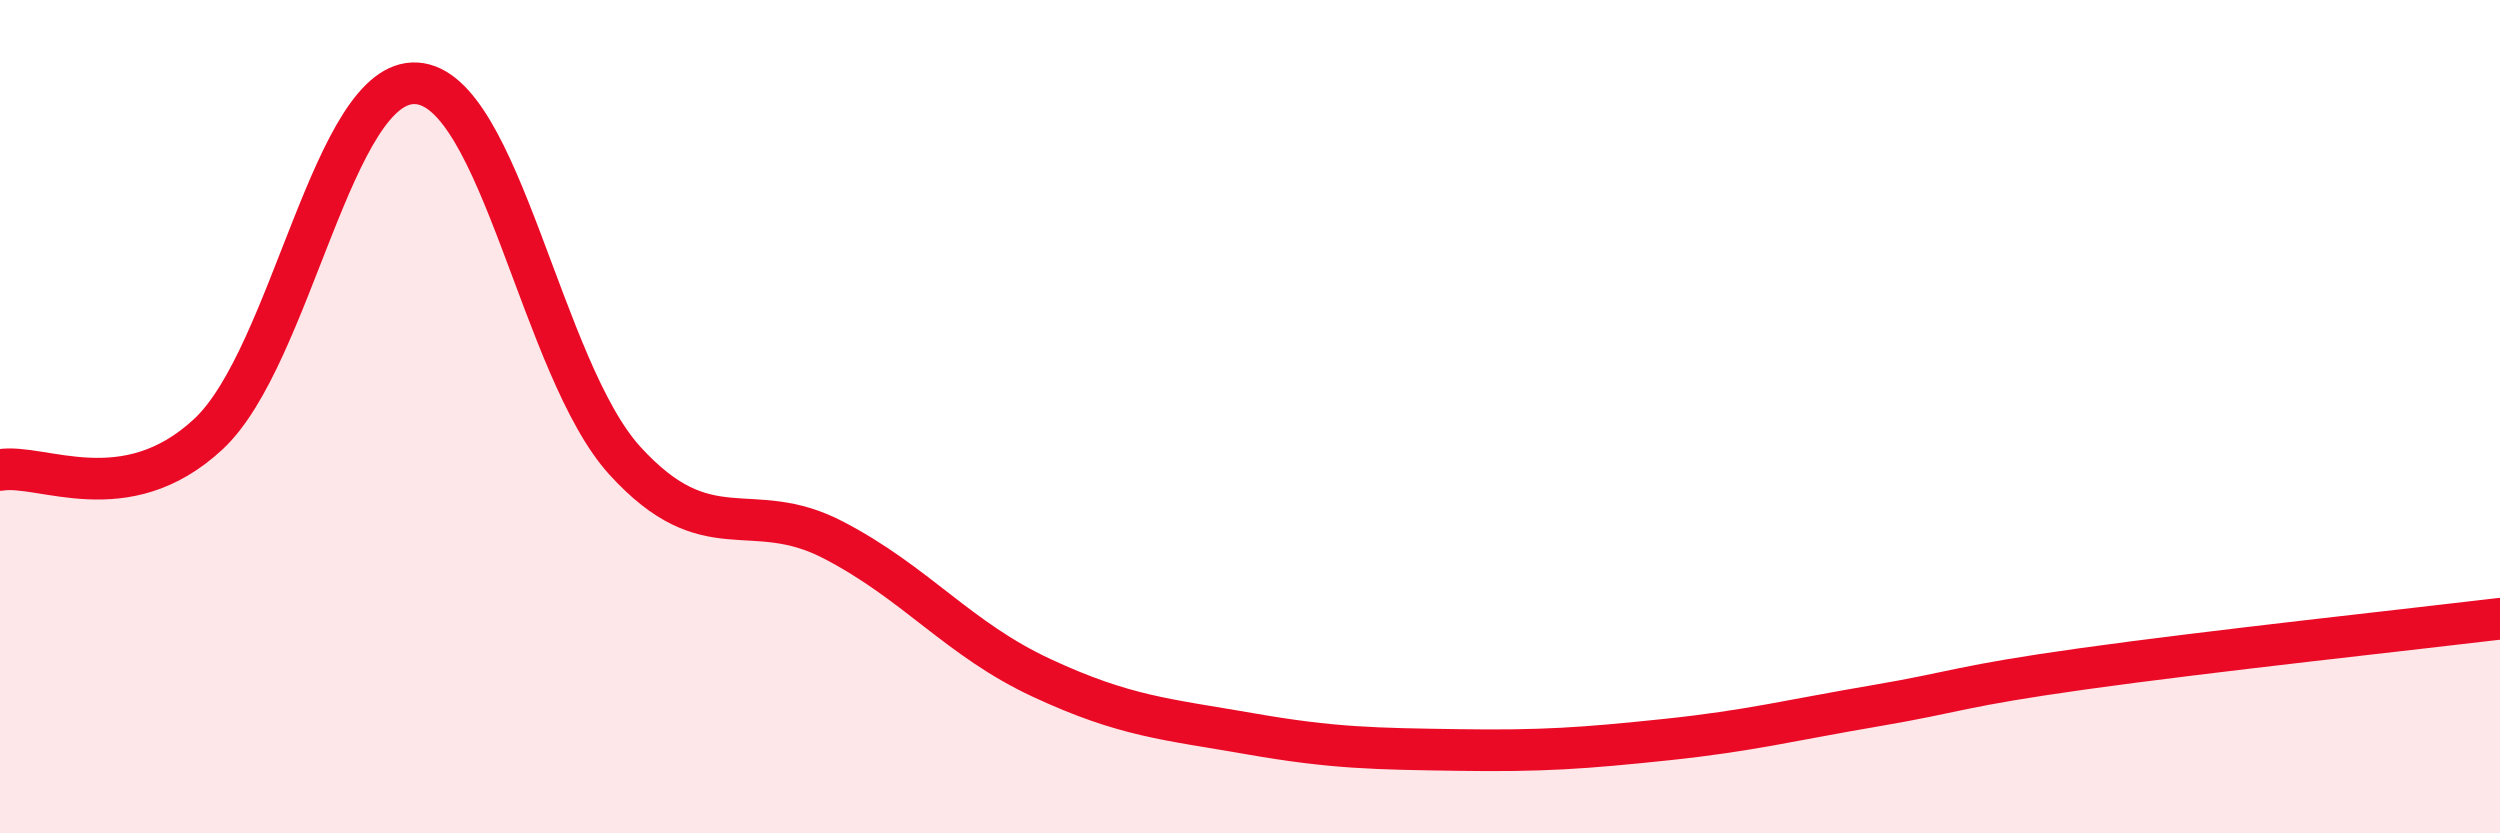 
    <svg width="60" height="20" viewBox="0 0 60 20" xmlns="http://www.w3.org/2000/svg">
      <path
        d="M 0,11.28 C 1,11.11 3,12.28 5,10.42 C 7,8.56 8,1.87 10,2 C 12,2.13 13,8.87 15,11.06 C 17,13.25 18,11.92 20,12.96 C 22,14 23,15.34 25,16.27 C 27,17.2 28,17.26 30,17.61 C 32,17.96 33,17.97 35,18 C 37,18.03 38,17.96 40,17.75 C 42,17.54 43,17.28 45,16.94 C 47,16.6 47,16.47 50,16.05 C 53,15.63 58,15.09 60,14.85L60 20L0 20Z"
        fill="#EB0A25"
        opacity="0.1"
        stroke-linecap="round"
        stroke-linejoin="round"
      />
      <path
        d="M 0,11.28 C 1,11.11 3,12.28 5,10.42 C 7,8.56 8,1.87 10,2 C 12,2.13 13,8.87 15,11.06 C 17,13.25 18,11.92 20,12.96 C 22,14 23,15.34 25,16.27 C 27,17.2 28,17.26 30,17.61 C 32,17.96 33,17.97 35,18 C 37,18.03 38,17.96 40,17.75 C 42,17.54 43,17.28 45,16.94 C 47,16.6 47,16.47 50,16.05 C 53,15.63 58,15.09 60,14.85"
        stroke="#EB0A25"
        stroke-width="1"
        fill="none"
        stroke-linecap="round"
        stroke-linejoin="round"
      />
    </svg>
  